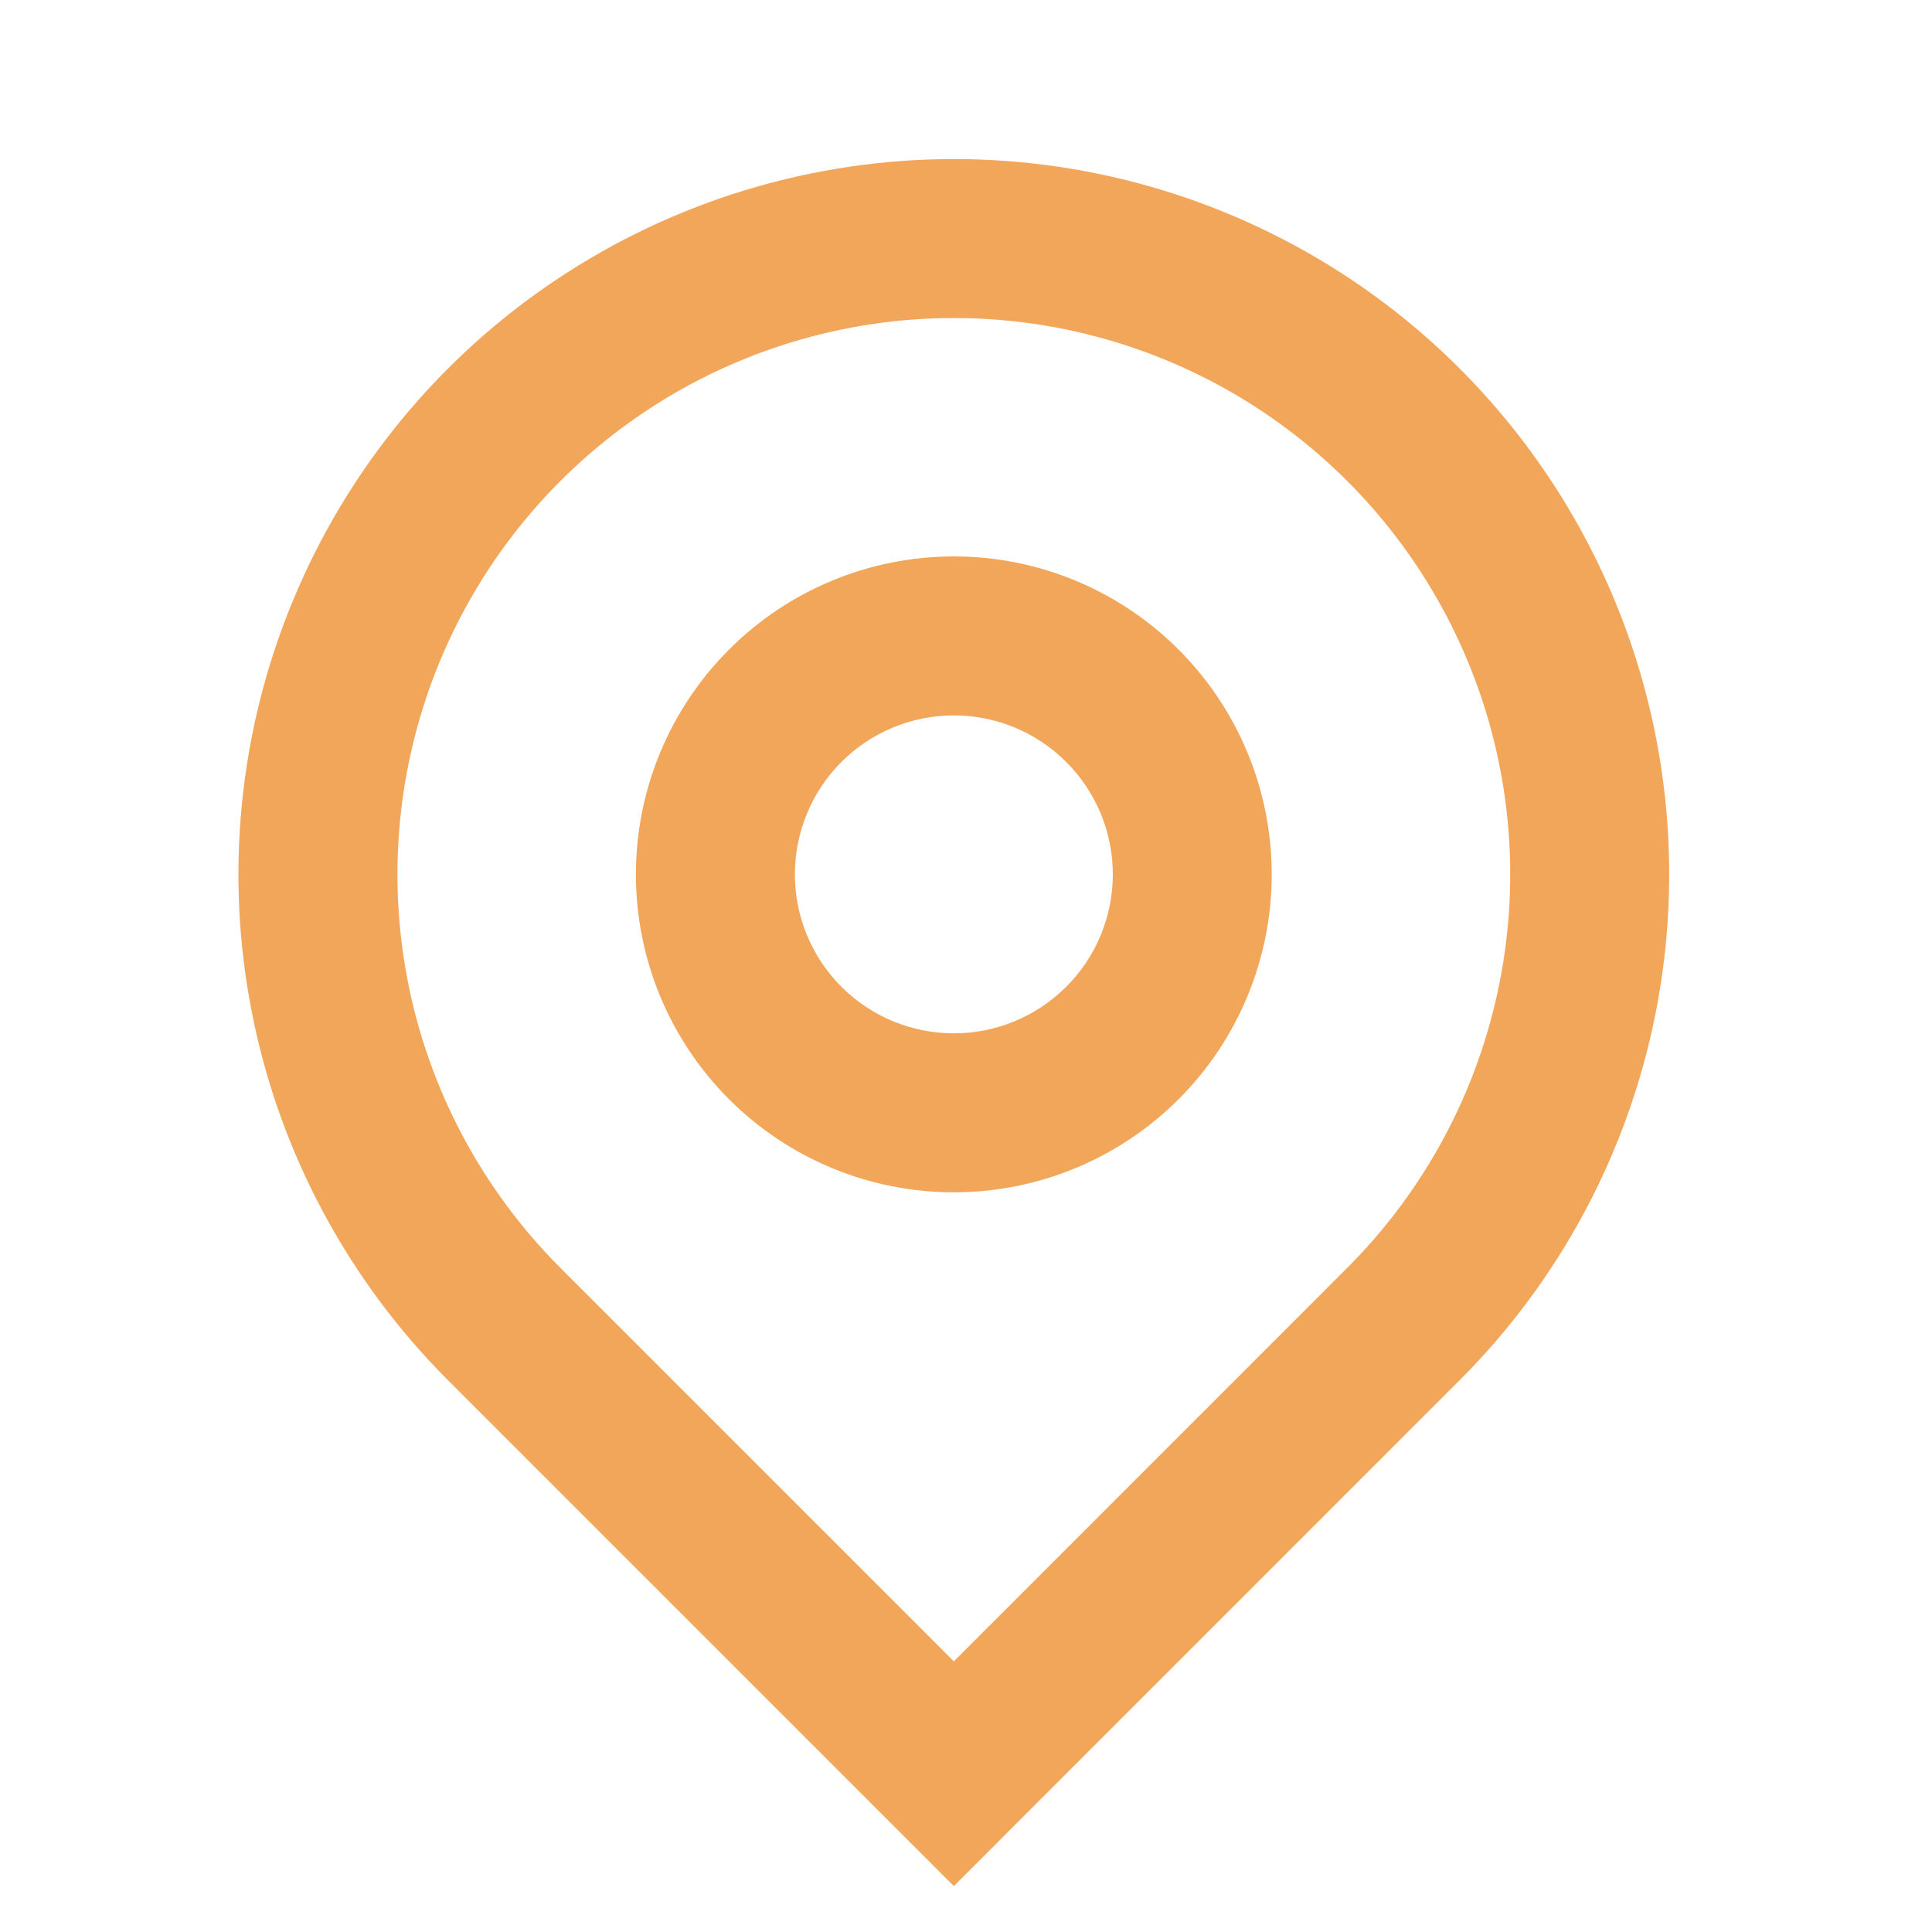 <?xml version="1.0" encoding="utf-8"?>
<svg xmlns="http://www.w3.org/2000/svg" fill="none" height="100%" overflow="visible" preserveAspectRatio="none" style="display: block;" viewBox="0 0 21 21" width="100%">
<g clip-path="url(#clip0_0_329)" id="ri:map-pin-line">
<path d="M10.368 18.058L14.644 13.781C15.49 12.935 16.066 11.857 16.299 10.684C16.533 9.511 16.413 8.295 15.955 7.19C15.497 6.085 14.722 5.141 13.727 4.476C12.733 3.812 11.564 3.457 10.368 3.457C9.172 3.457 8.002 3.812 7.008 4.476C6.013 5.141 5.238 6.085 4.78 7.19C4.323 8.295 4.203 9.511 4.436 10.684C4.669 11.857 5.245 12.935 6.091 13.781L10.368 18.058ZM10.368 20.501L4.869 15.002C3.782 13.915 3.041 12.53 2.741 11.021C2.441 9.513 2.595 7.949 3.184 6.529C3.772 5.108 4.769 3.893 6.048 3.039C7.326 2.185 8.83 1.729 10.368 1.729C11.905 1.729 13.409 2.185 14.688 3.039C15.966 3.893 16.963 5.108 17.552 6.529C18.14 7.949 18.294 9.513 17.994 11.021C17.694 12.53 16.953 13.915 15.866 15.002L10.368 20.501ZM10.368 11.232C10.826 11.232 11.265 11.05 11.589 10.726C11.914 10.402 12.096 9.962 12.096 9.504C12.096 9.046 11.914 8.606 11.589 8.282C11.265 7.958 10.826 7.776 10.368 7.776C9.909 7.776 9.47 7.958 9.146 8.282C8.822 8.606 8.64 9.046 8.64 9.504C8.64 9.962 8.822 10.402 9.146 10.726C9.47 11.05 9.909 11.232 10.368 11.232ZM10.368 12.96C9.451 12.96 8.572 12.596 7.924 11.948C7.276 11.3 6.912 10.421 6.912 9.504C6.912 8.588 7.276 7.709 7.924 7.061C8.572 6.412 9.451 6.048 10.368 6.048C11.284 6.048 12.163 6.412 12.811 7.061C13.459 7.709 13.823 8.588 13.823 9.504C13.823 10.421 13.459 11.3 12.811 11.948C12.163 12.596 11.284 12.96 10.368 12.96Z" fill="#F2A65A" id="Vector"/>
</g>
<defs>
<clipPath id="clip0_0_329">
<rect fill="white" height="20.735" width="20.735"/>
</clipPath>
</defs>
</svg>